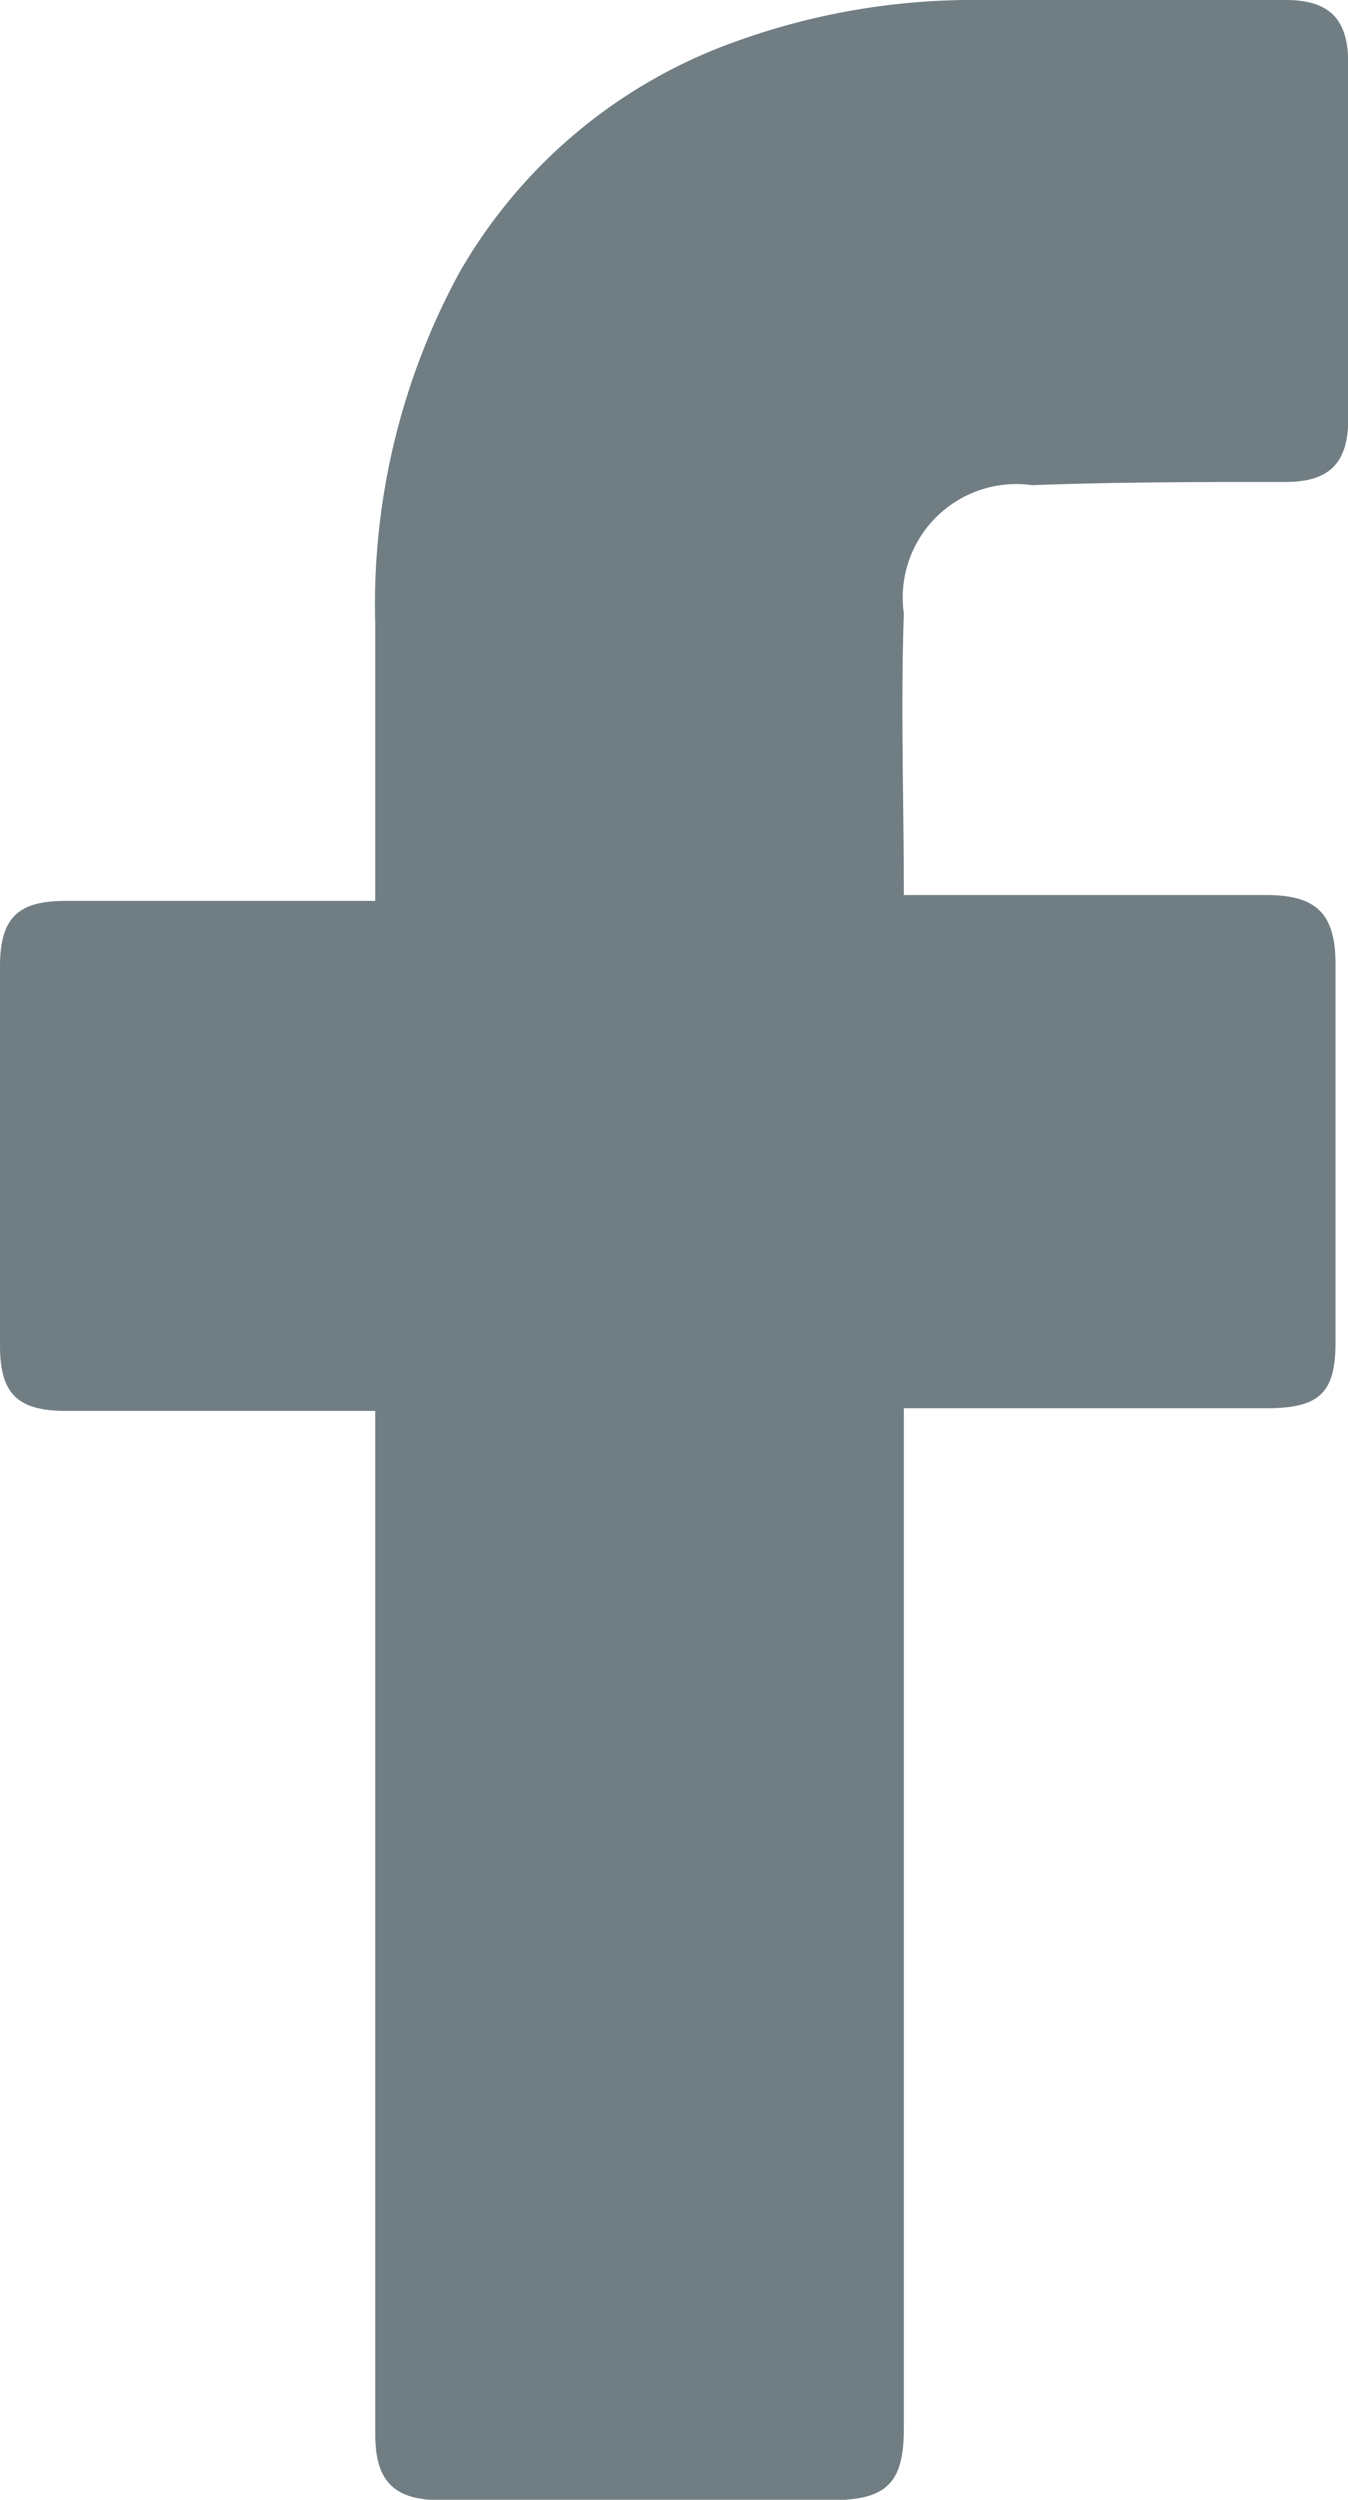 <svg xmlns="http://www.w3.org/2000/svg" width="7.123" height="13.205" viewBox="0 0 7.123 13.205"><g id="_x30_1._Facebook" transform="translate(-28.4 -10.1)"><path id="Icon_11_" d="M30.383,17.553H28.747c-.264,0-.347-.1-.347-.347v-2c0-.264.1-.347.347-.347h1.636V13.405a3.671,3.671,0,0,1,.446-1.868A2.742,2.742,0,0,1,32.3,10.315a3.677,3.677,0,0,1,1.273-.215h1.62c.231,0,.331.1.331.331v1.884c0,.231-.1.331-.331.331-.446,0-.892,0-1.339.017a.6.6,0,0,0-.678.678c-.017.5,0,.975,0,1.487h1.917c.264,0,.364.1.364.364v2c0,.264-.083.347-.364.347H33.176v5.388c0,.281-.083.38-.38.38H30.73c-.248,0-.347-.1-.347-.347v-5.4Z" fill="#707e84"></path></g></svg>